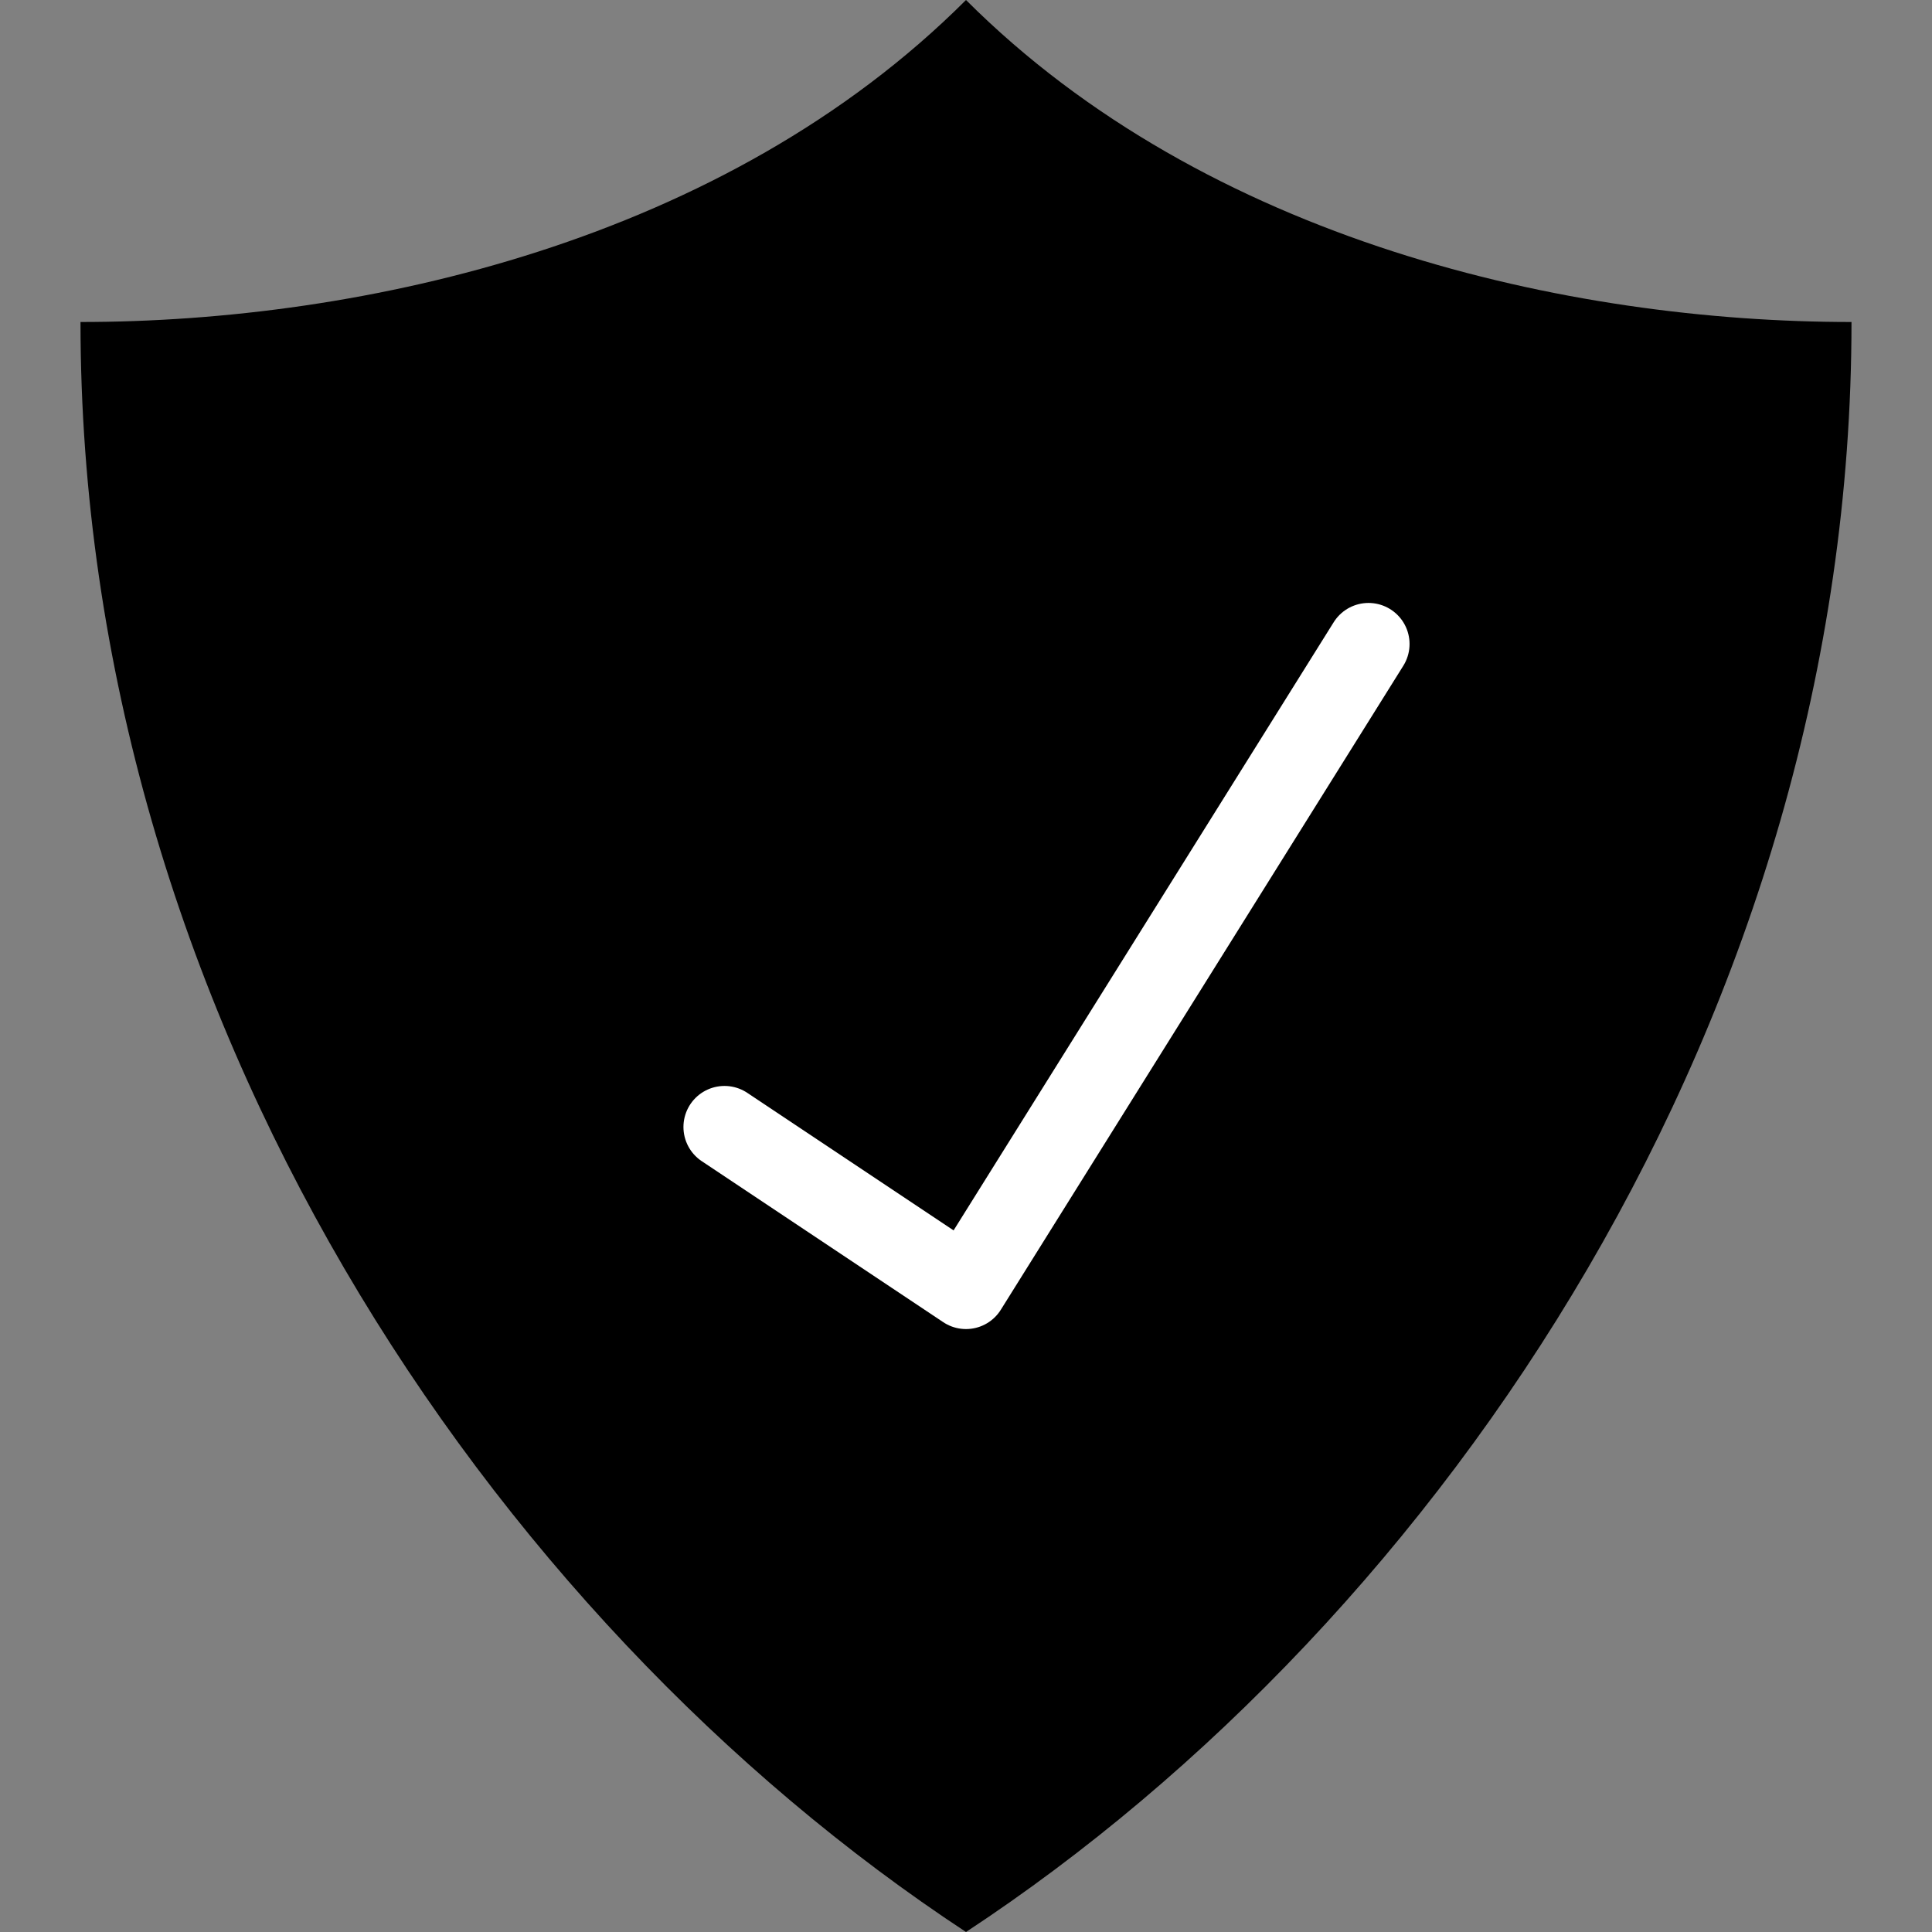 <?xml version="1.0" encoding="UTF-8" standalone="no"?>
<!DOCTYPE svg PUBLIC "-//W3C//DTD SVG 1.1//EN" "http://www.w3.org/Graphics/SVG/1.1/DTD/svg11.dtd">
<svg width="100%" height="100%" viewBox="0 0 24 24" version="1.1" xmlns="http://www.w3.org/2000/svg" xmlns:xlink="http://www.w3.org/1999/xlink" xml:space="preserve" xmlns:serif="http://www.serif.com/" style="fill-rule:evenodd;clip-rule:evenodd;stroke-linecap:round;stroke-linejoin:round;stroke-miterlimit:1.5;">
    <rect x="0" y="0" width="24" height="24" fill="#808080" stroke="none"/>
    <path d="M12,0C9.005,2.995 4.514,4 1,4C1,12.582 6.068,20.097 12,24C17.932,20.097 23,12.582 23,4C19.486,4 14.995,2.995 12,0Z" style="fill-rule:nonzero;"/>
    <g transform="matrix(1,0,0,1,0,-2)">
        <path d="M9,16L12,18L17,10" style="fill:none;stroke:white;stroke-width:1.02px;"/>
    </g>
</svg>
